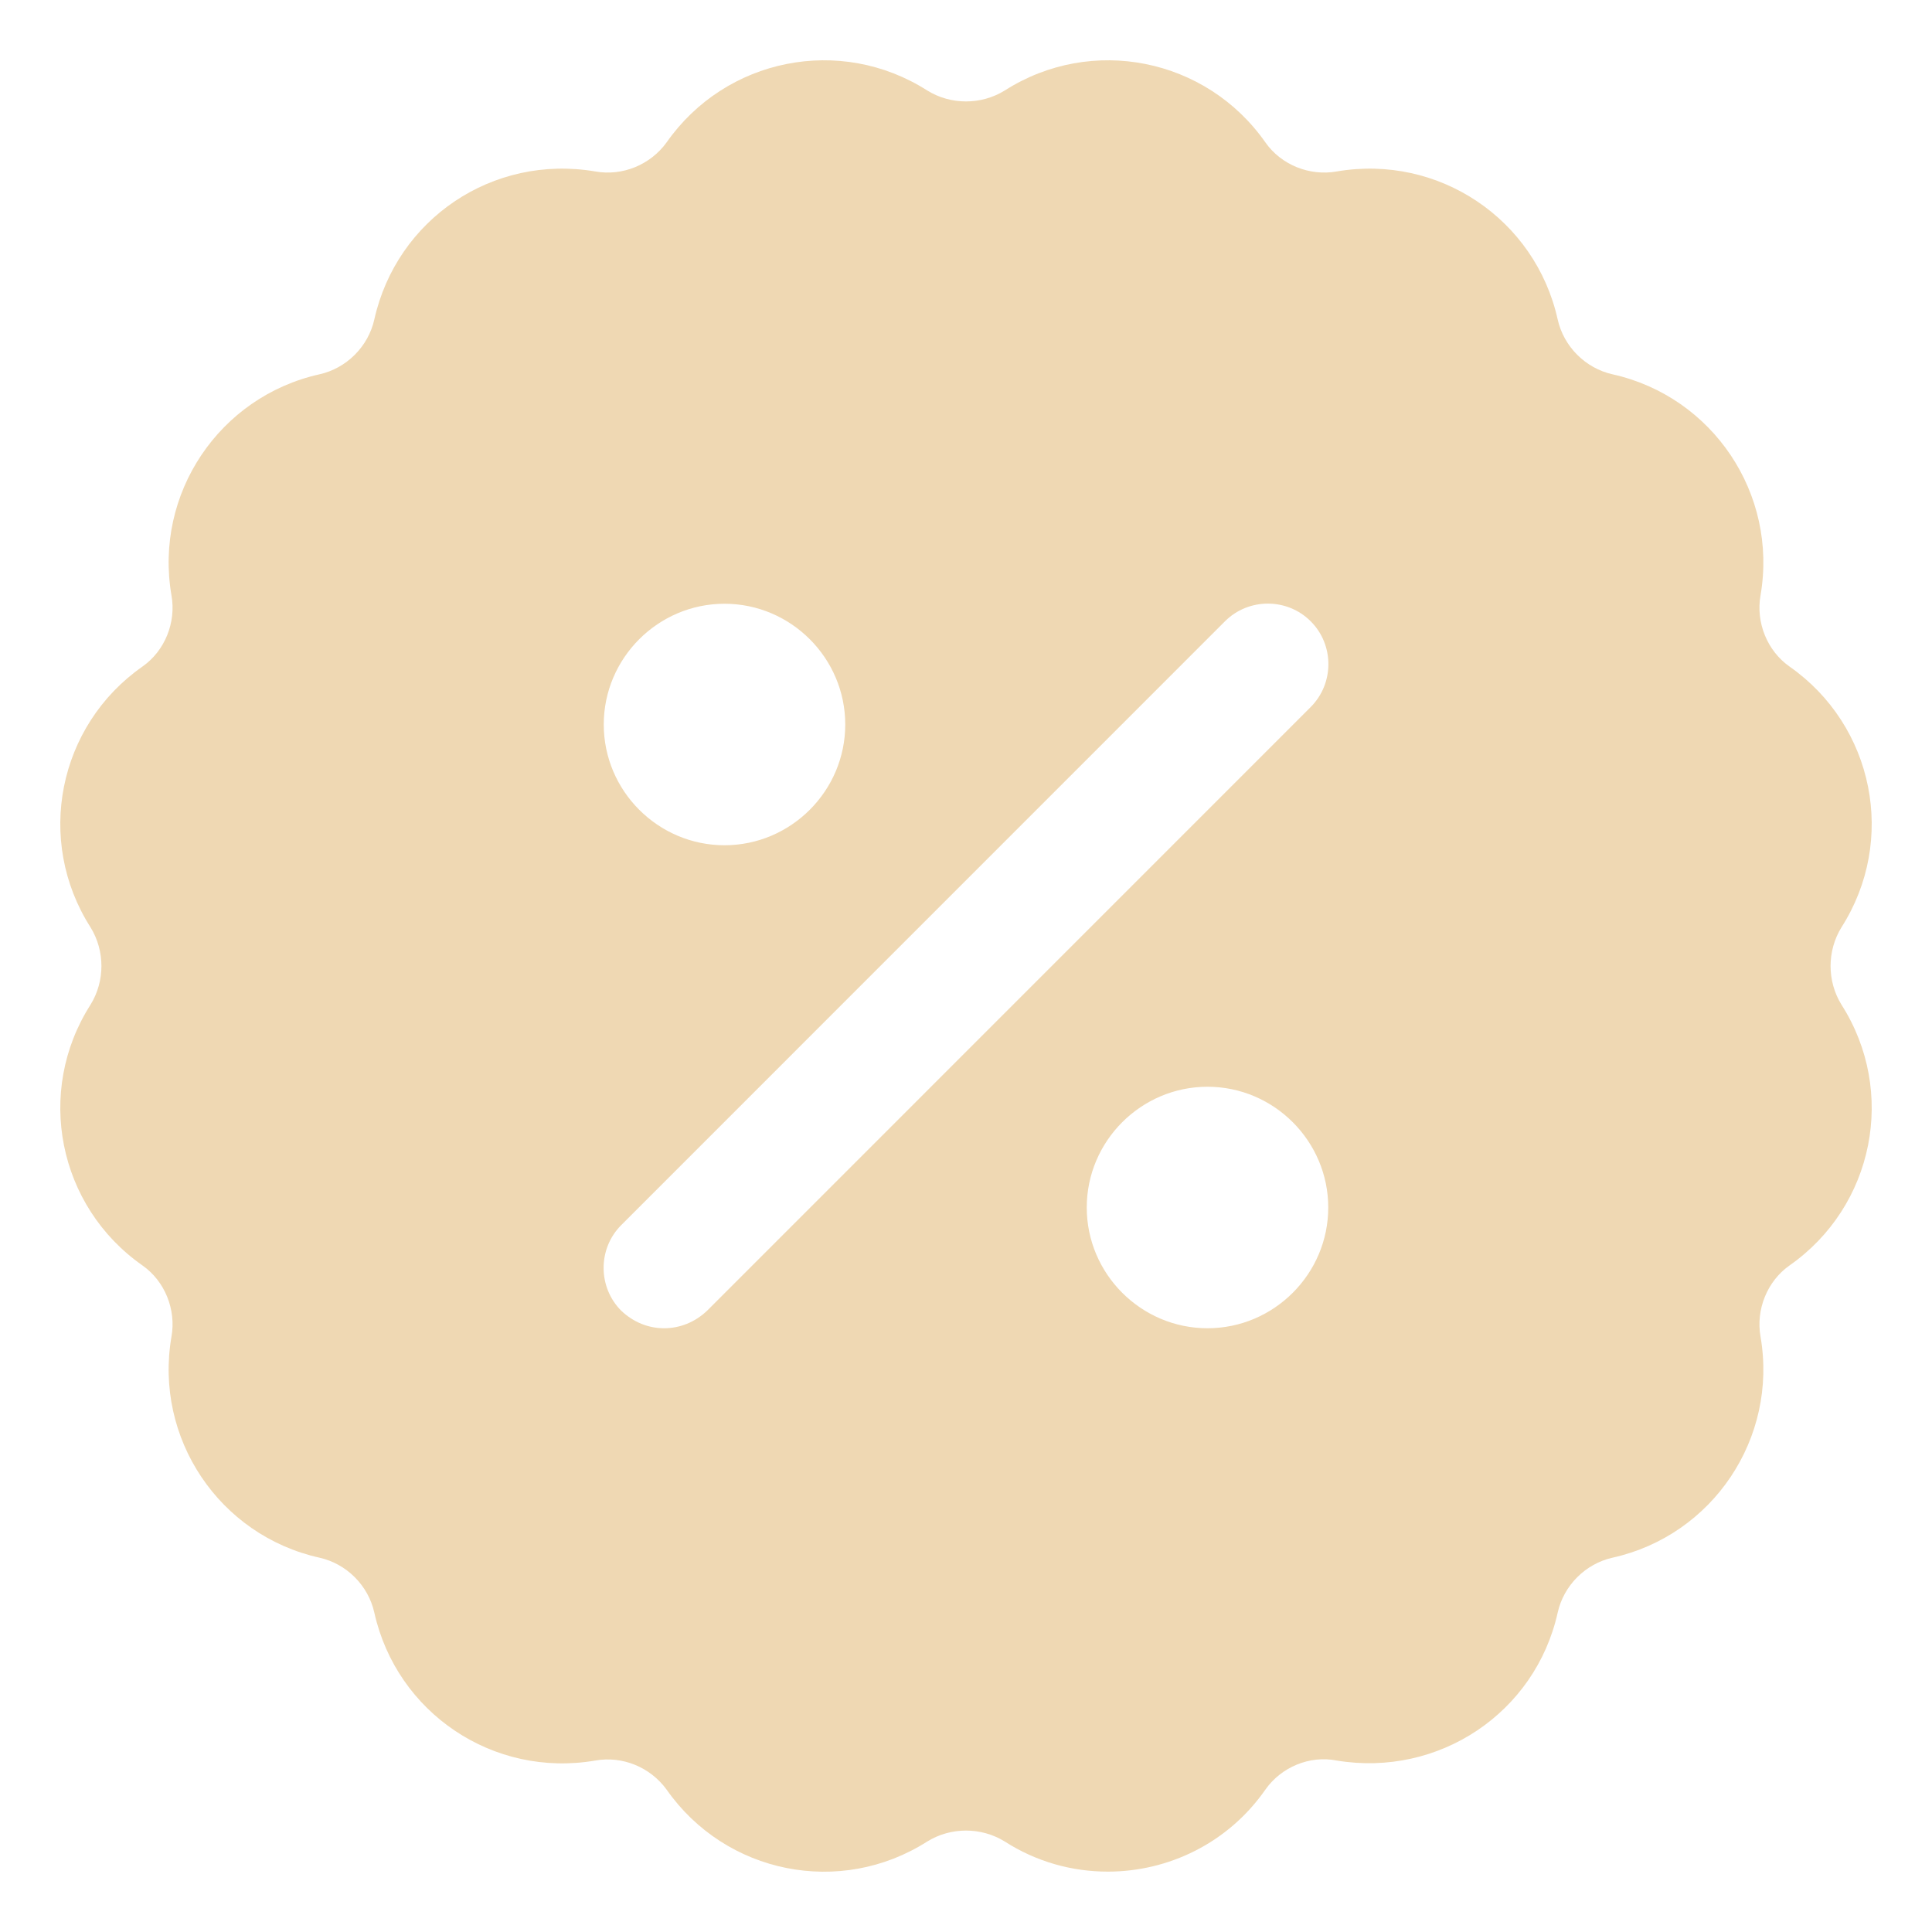 <svg width="24" height="24" viewBox="0 0 24 24" fill="none" xmlns="http://www.w3.org/2000/svg">
<g clip-path="url(#clip0_5395_11002)">
<path d="M22.875 11.52C23.565 10.44 23.28 9.015 22.23 8.28C21.953 8.085 21.81 7.733 21.87 7.395C22.087 6.135 21.277 4.928 20.032 4.65C19.695 4.575 19.425 4.305 19.35 3.968C19.073 2.723 17.872 1.913 16.605 2.13C16.267 2.19 15.915 2.048 15.72 1.77C14.985 0.72 13.56 0.435 12.48 1.125C12.188 1.305 11.812 1.305 11.52 1.125C10.44 0.435 9.015 0.72 8.28 1.77C8.078 2.048 7.733 2.19 7.395 2.13C6.12 1.913 4.928 2.723 4.65 3.968C4.575 4.305 4.305 4.575 3.968 4.65C2.723 4.928 1.913 6.135 2.13 7.395C2.19 7.733 2.048 8.085 1.77 8.28C0.72 9.015 0.435 10.44 1.125 11.52C1.305 11.813 1.305 12.188 1.125 12.48C0.435 13.56 0.72 14.985 1.77 15.72C2.048 15.915 2.19 16.268 2.13 16.605C1.913 17.865 2.723 19.073 3.968 19.35C4.305 19.425 4.575 19.695 4.65 20.033C4.928 21.278 6.128 22.088 7.395 21.87C7.733 21.81 8.078 21.953 8.28 22.23C9.015 23.28 10.44 23.565 11.52 22.875C11.812 22.695 12.188 22.695 12.48 22.875C12.877 23.13 13.32 23.25 13.762 23.25C14.512 23.25 15.255 22.898 15.72 22.23C15.915 21.953 16.267 21.803 16.605 21.87C17.872 22.08 19.073 21.278 19.35 20.033C19.425 19.695 19.695 19.425 20.032 19.35C21.277 19.073 22.087 17.865 21.87 16.605C21.81 16.268 21.953 15.915 22.23 15.72C23.28 14.985 23.565 13.56 22.875 12.48C22.695 12.188 22.695 11.813 22.875 11.52ZM9 7.5C9.825 7.5 10.5 8.175 10.5 9C10.5 9.825 9.825 10.5 9 10.5C8.175 10.5 7.5 9.825 7.5 9C7.5 8.175 8.175 7.5 9 7.5ZM15 16.5C14.175 16.5 13.5 15.825 13.5 15C13.5 14.175 14.175 13.5 15 13.5C15.825 13.5 16.5 14.175 16.5 15C16.5 15.825 15.825 16.5 15 16.5ZM16.282 8.783L8.783 16.283C8.633 16.425 8.445 16.5 8.25 16.5C8.055 16.5 7.868 16.425 7.718 16.283C7.425 15.99 7.425 15.51 7.718 15.218L15.217 7.718C15.51 7.425 15.99 7.425 16.282 7.718C16.575 8.01 16.575 8.49 16.282 8.783Z" fill="#EFD8B3"/>
</g>
<defs>
<clipPath id="clip0_5395_11002">
<rect width="24" height="24" fill="white"/>
</clipPath>
</defs>
</svg>
